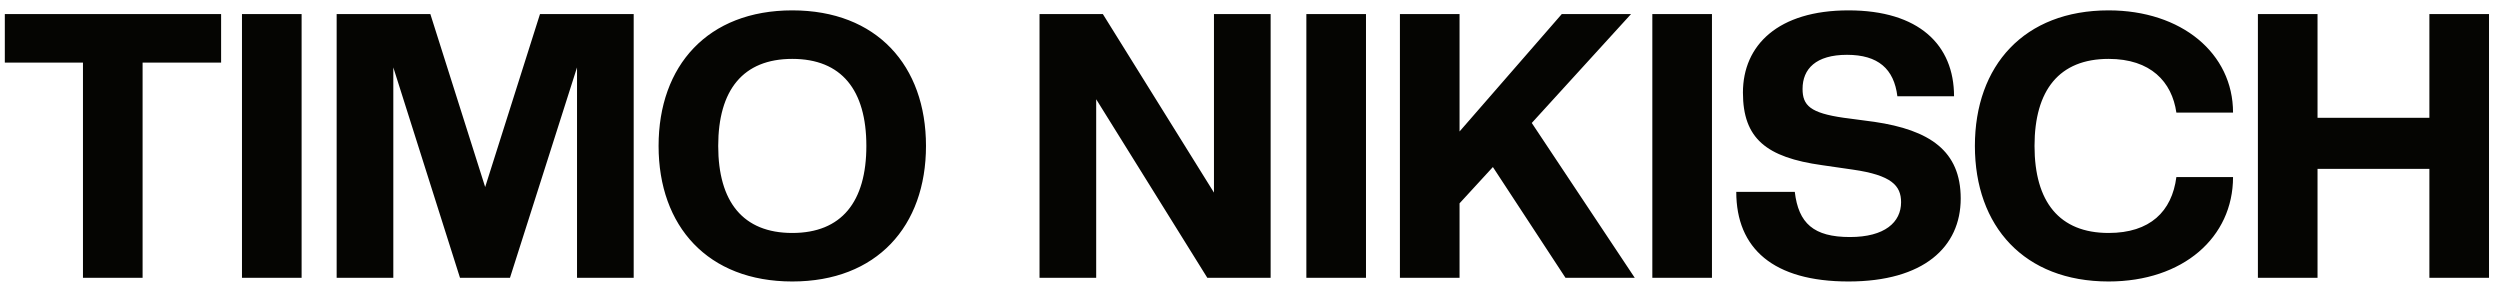 <svg width="162" height="19" viewBox="0 0 162 19" fill="none" xmlns="http://www.w3.org/2000/svg">
<path d="M9.24 18H5.376V4.056H0.312V0.912H14.328V4.056H9.24V18ZM19.544 18H15.68V0.912H19.544V18ZM41.063 18H37.391V4.368L33.047 18H29.807L25.487 4.368V18H21.815V0.912H27.887L31.439 12.12L34.991 0.912H41.063V18ZM51.34 18.24C45.868 18.24 42.676 14.664 42.676 9.456C42.676 4.248 45.868 0.672 51.34 0.672C56.812 0.672 60.004 4.248 60.004 9.456C60.004 14.664 56.812 18.24 51.34 18.24ZM51.34 15.096C54.532 15.096 56.14 13.08 56.14 9.456C56.14 5.832 54.532 3.816 51.34 3.816C48.148 3.816 46.54 5.832 46.54 9.456C46.54 13.08 48.148 15.096 51.34 15.096ZM82.337 18H78.233L71.033 6.432V18H67.361V0.912H71.465L78.665 12.48V0.912H82.337V18ZM88.516 18H84.652V0.912H88.516V18ZM105.931 18H101.443L96.739 10.824L94.579 13.176V18H90.715V0.912H94.579V8.52L101.203 0.912H105.691L99.259 7.968L105.931 18ZM110.935 18H107.071V0.912H110.935V18ZM119.782 18.24C114.91 18.24 112.51 16.104 112.51 12.432H116.302C116.542 14.472 117.526 15.36 119.878 15.36C122.134 15.36 123.19 14.4 123.19 13.104C123.19 12.024 122.566 11.352 120.07 10.992L118.078 10.704C114.454 10.2 112.942 8.976 112.942 6C112.942 2.928 115.222 0.672 119.782 0.672C124.342 0.672 126.622 2.904 126.622 6.24H122.95C122.734 4.464 121.702 3.552 119.686 3.552C117.67 3.552 116.806 4.464 116.806 5.76C116.806 6.84 117.31 7.32 119.47 7.632L121.462 7.896C125.038 8.424 127.054 9.768 127.054 12.864C127.054 16.008 124.654 18.24 119.782 18.24ZM136.637 18.24C131.165 18.24 127.973 14.664 127.973 9.456C127.973 4.248 131.165 0.672 136.637 0.672C141.365 0.672 144.701 3.456 144.701 7.296H141.029C140.741 5.304 139.373 3.816 136.637 3.816C133.445 3.816 131.837 5.832 131.837 9.456C131.837 13.08 133.445 15.096 136.637 15.096C139.325 15.096 140.741 13.704 141.029 11.472H144.701C144.701 15.384 141.461 18.24 136.637 18.24ZM161.288 18H157.424V10.944H150.176V18H146.312V0.912H150.176V7.632H157.424V0.912H161.288V18Z" fill="#050502"/>
</svg>
